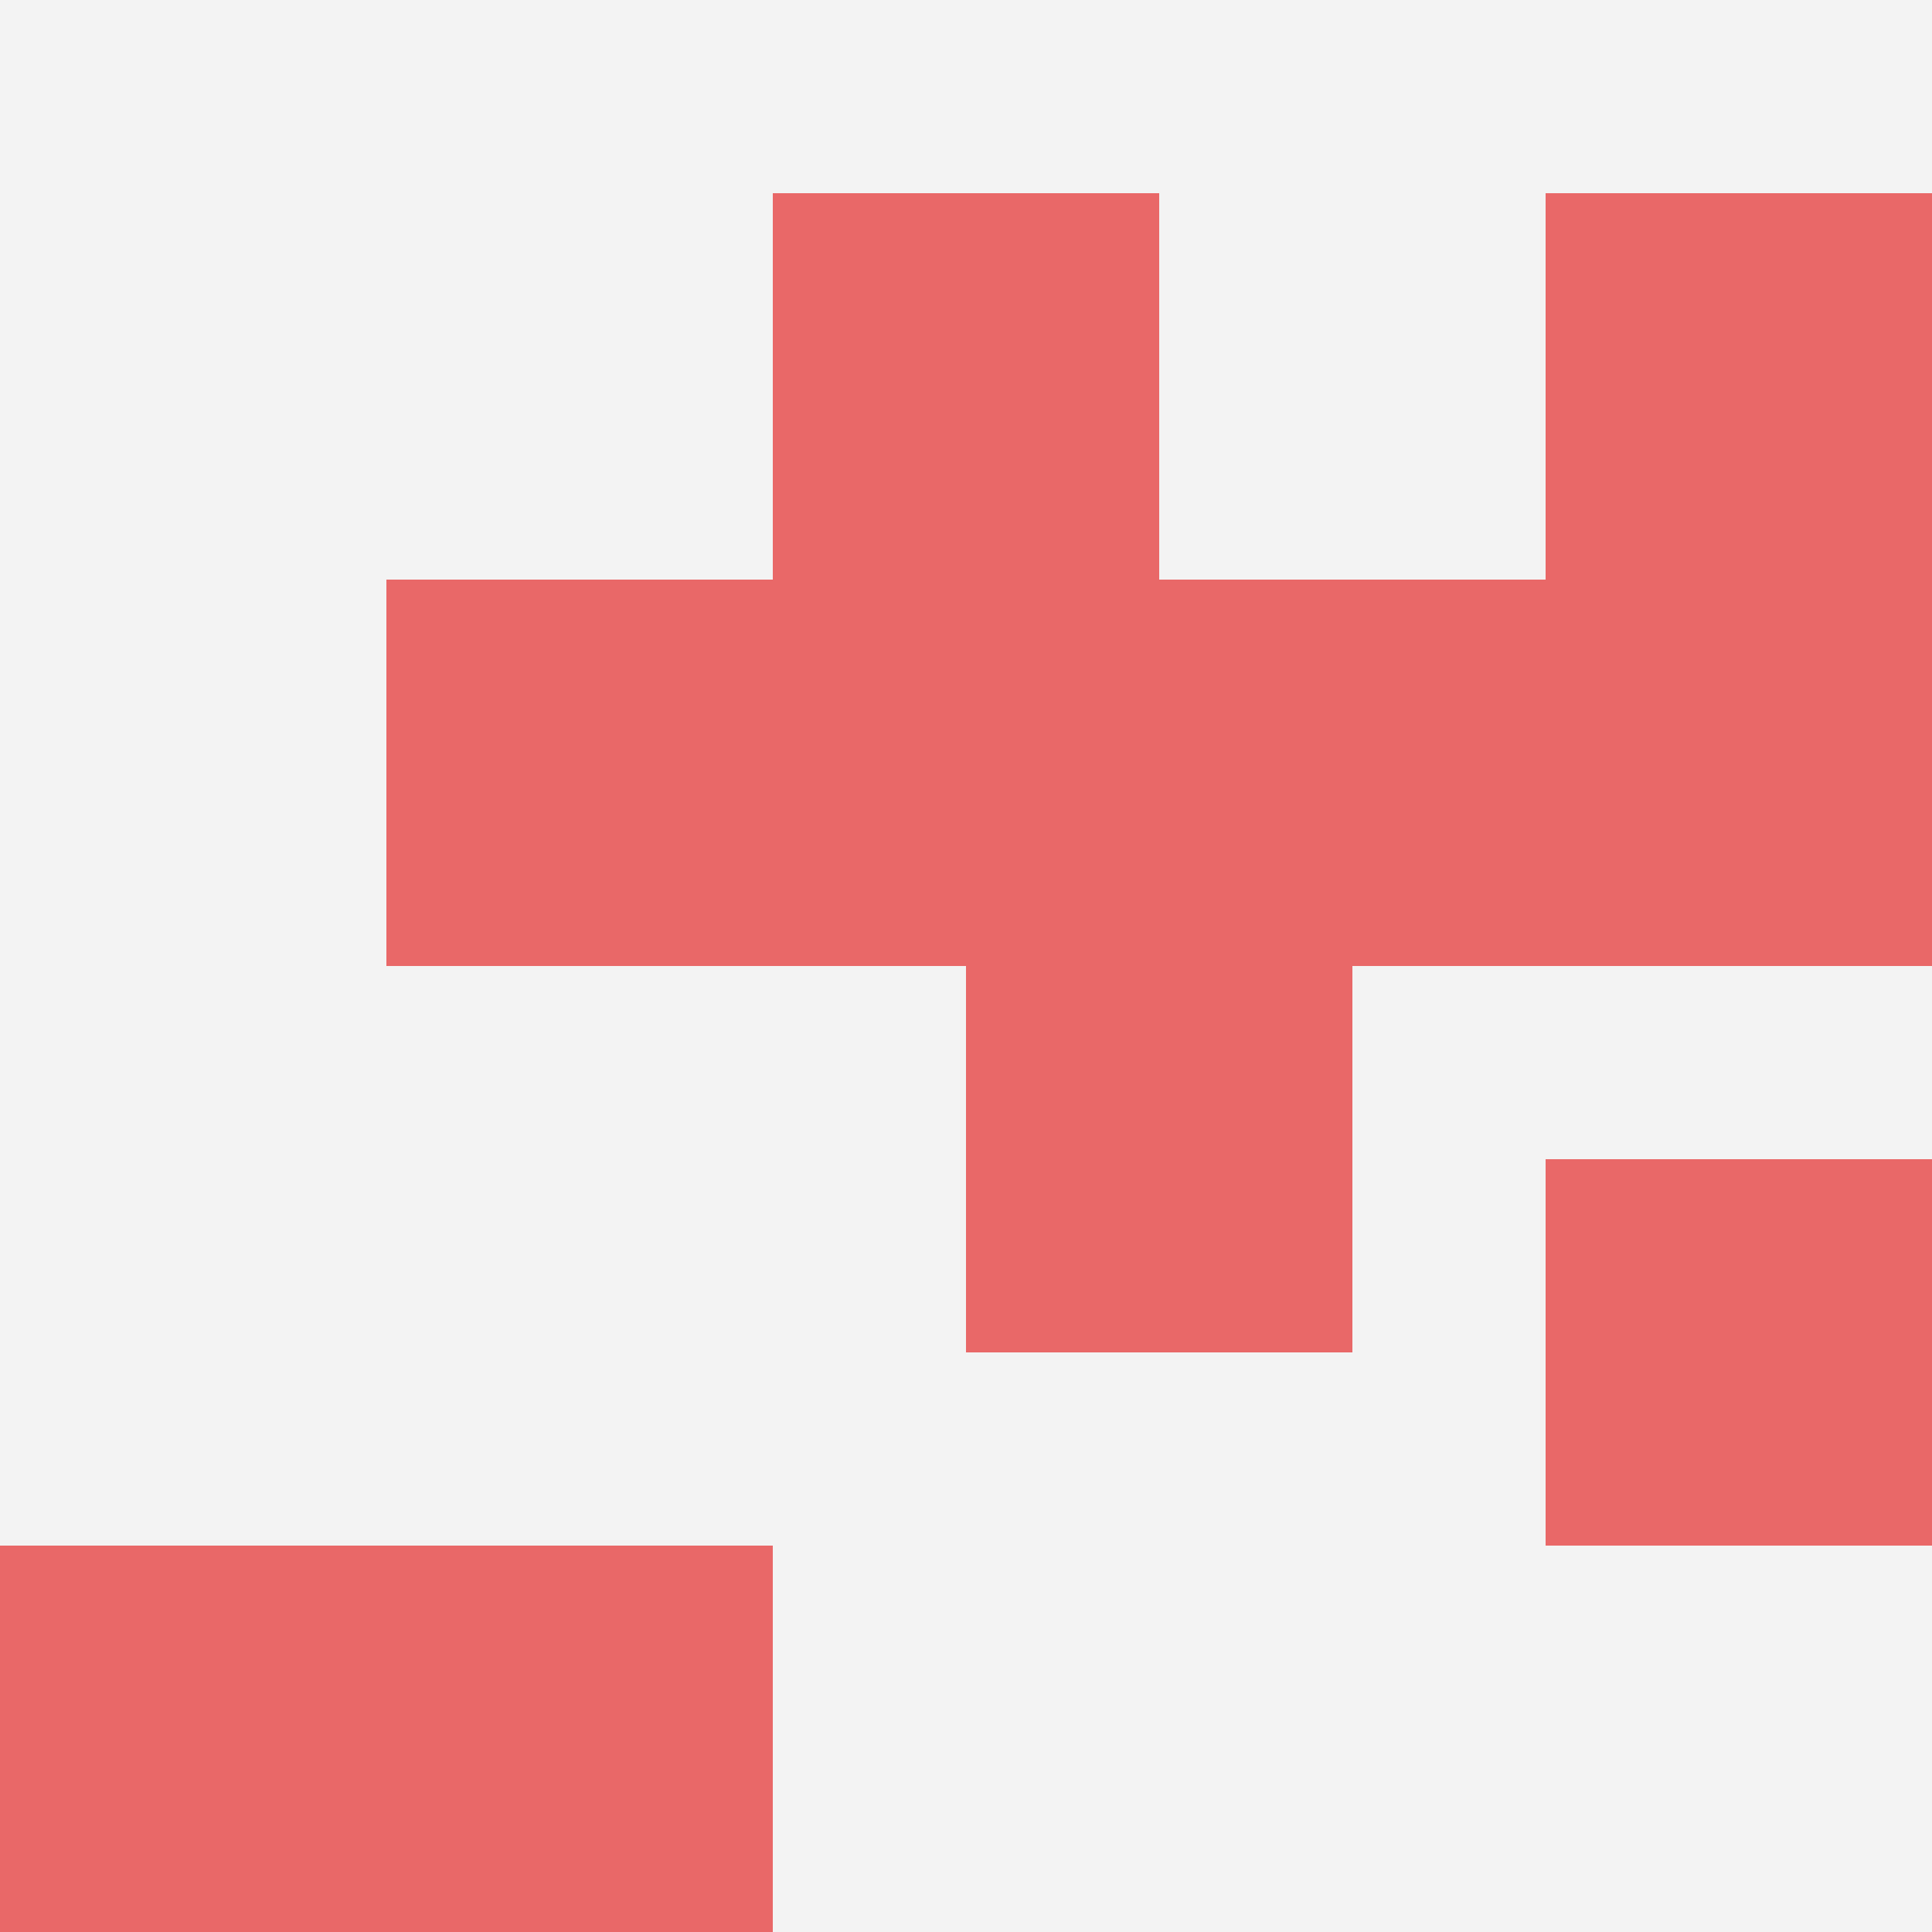 <svg id="ten-svg" xmlns="http://www.w3.org/2000/svg" preserveAspectRatio="xMinYMin meet" viewBox="0 0 10 10"> <rect x="0" y="0" width="10" height="10" fill="#F3F3F3"/><rect class="t" x="2" y="3"/><rect class="t" x="8" y="3"/><rect class="t" x="8" y="6"/><rect class="t" x="6" y="3"/><rect class="t" x="4" y="3"/><rect class="t" x="5" y="5"/><rect class="t" x="2" y="8"/><rect class="t" x="4" y="1"/><rect class="t" x="8" y="1"/><rect class="t" x="0" y="8"/><style>.t{width:2px;height:2px;fill:#E96868} #ten-svg{shape-rendering:crispedges;}</style></svg>
